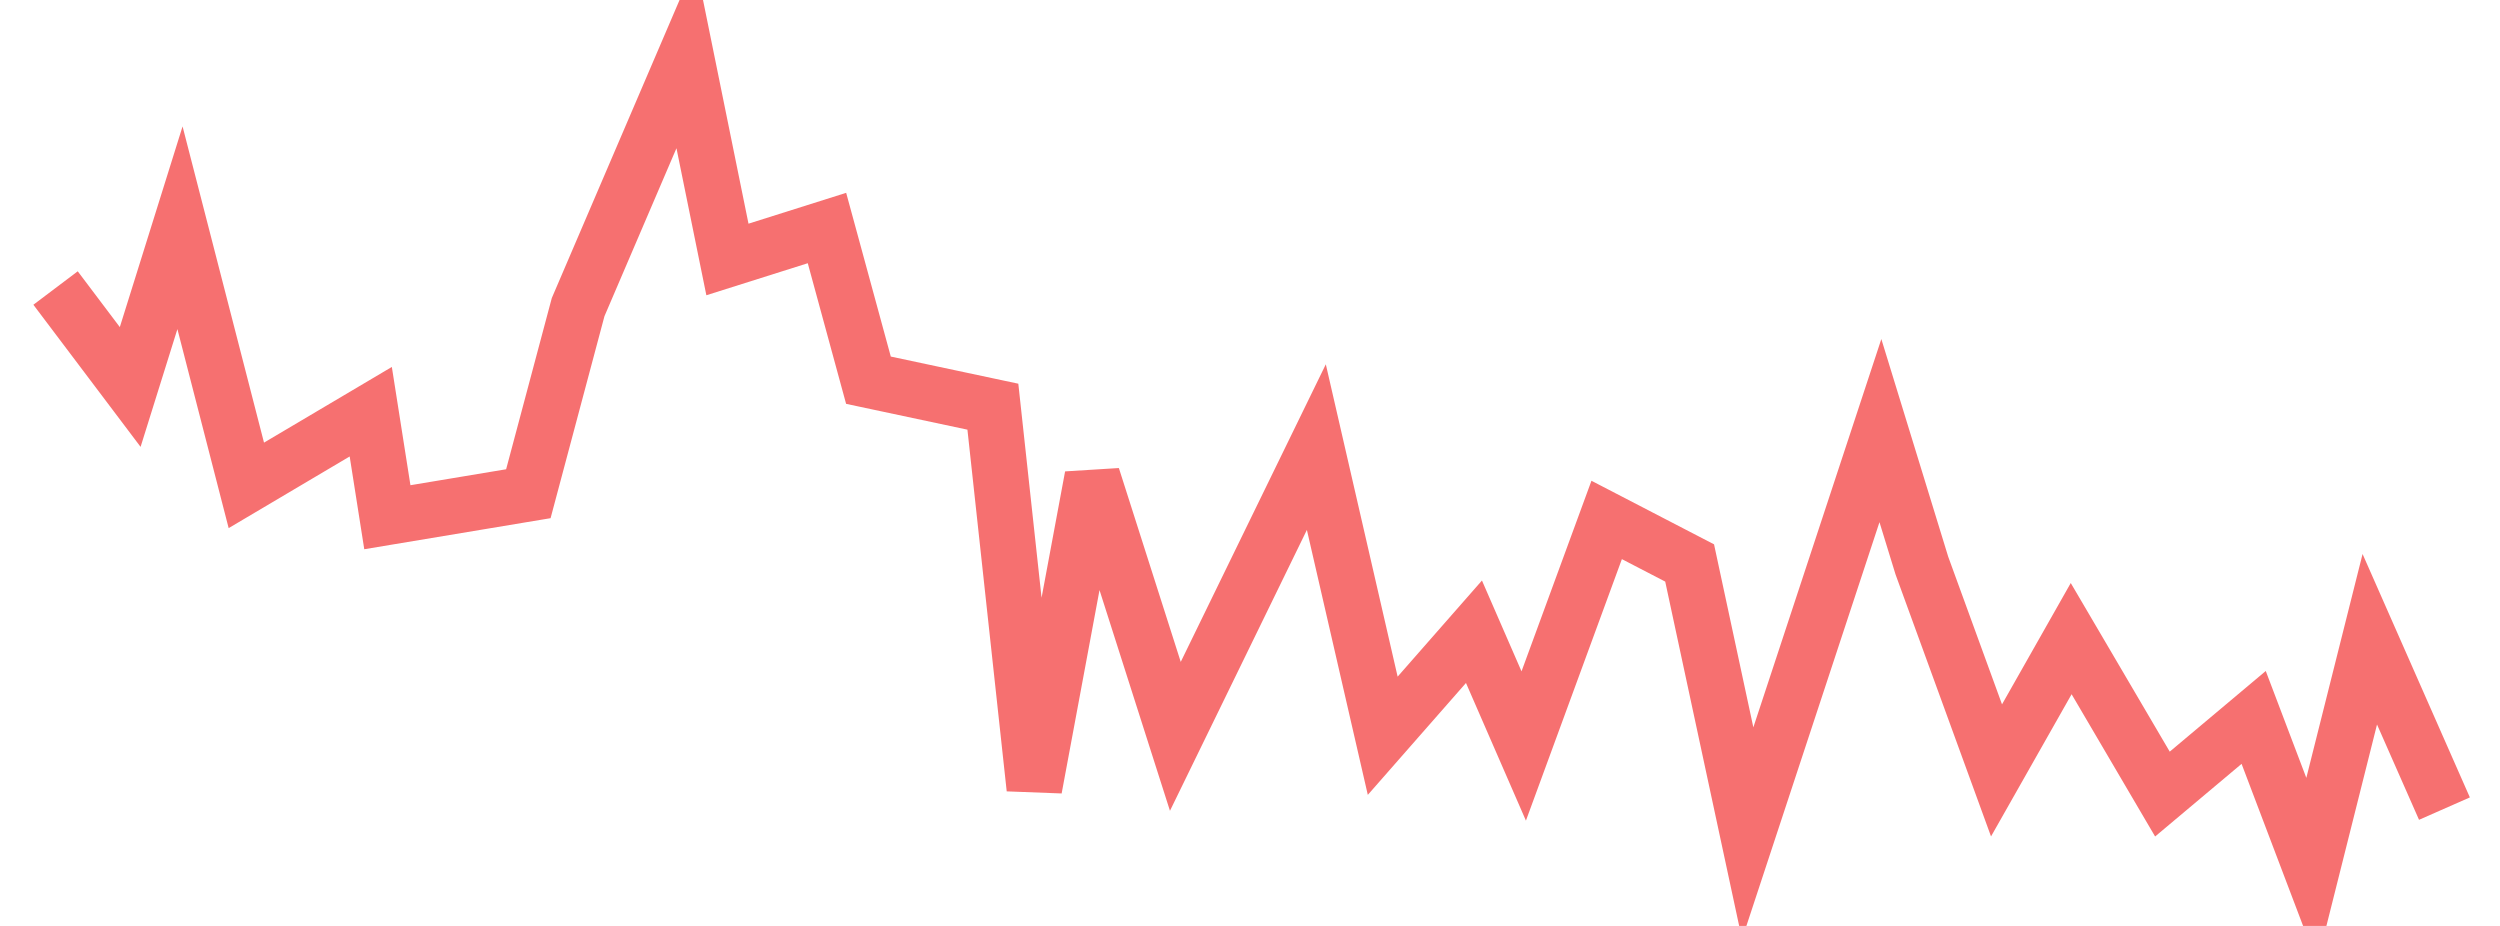 <svg xmlns="http://www.w3.org/2000/svg" width="135" height="50" viewBox="0 0 135 50" shape-rendering="auto"><polyline points="3 15.553, 7.031 20.897, 9.719 12.299, 13.302 26.21, 20.021 22.232, 20.917 27.93, 28.531 26.661, 31.219 16.585, 37.042 3, 39.281 14.011, 44.656 12.313, 46.896 20.531, 53.615 21.961, 55.854 42.572, 58.99 25.73, 63.469 39.763, 71.083 24.144, 74.667 39.731, 79.594 34.114, 82.281 40.284, 86.76 28.077, 91.24 30.4, 94.375 44.997, 101.542 23.253, 103.781 30.541, 107.812 41.601, 111.844 34.486, 116.771 42.88, 121.698 38.741, 124.833 47, 127.969 34.52, 132 43.665" stroke="#F67070" stroke-width="3" stroke-opacity="1" fill="none" fill-opacity="0"></polyline></svg>